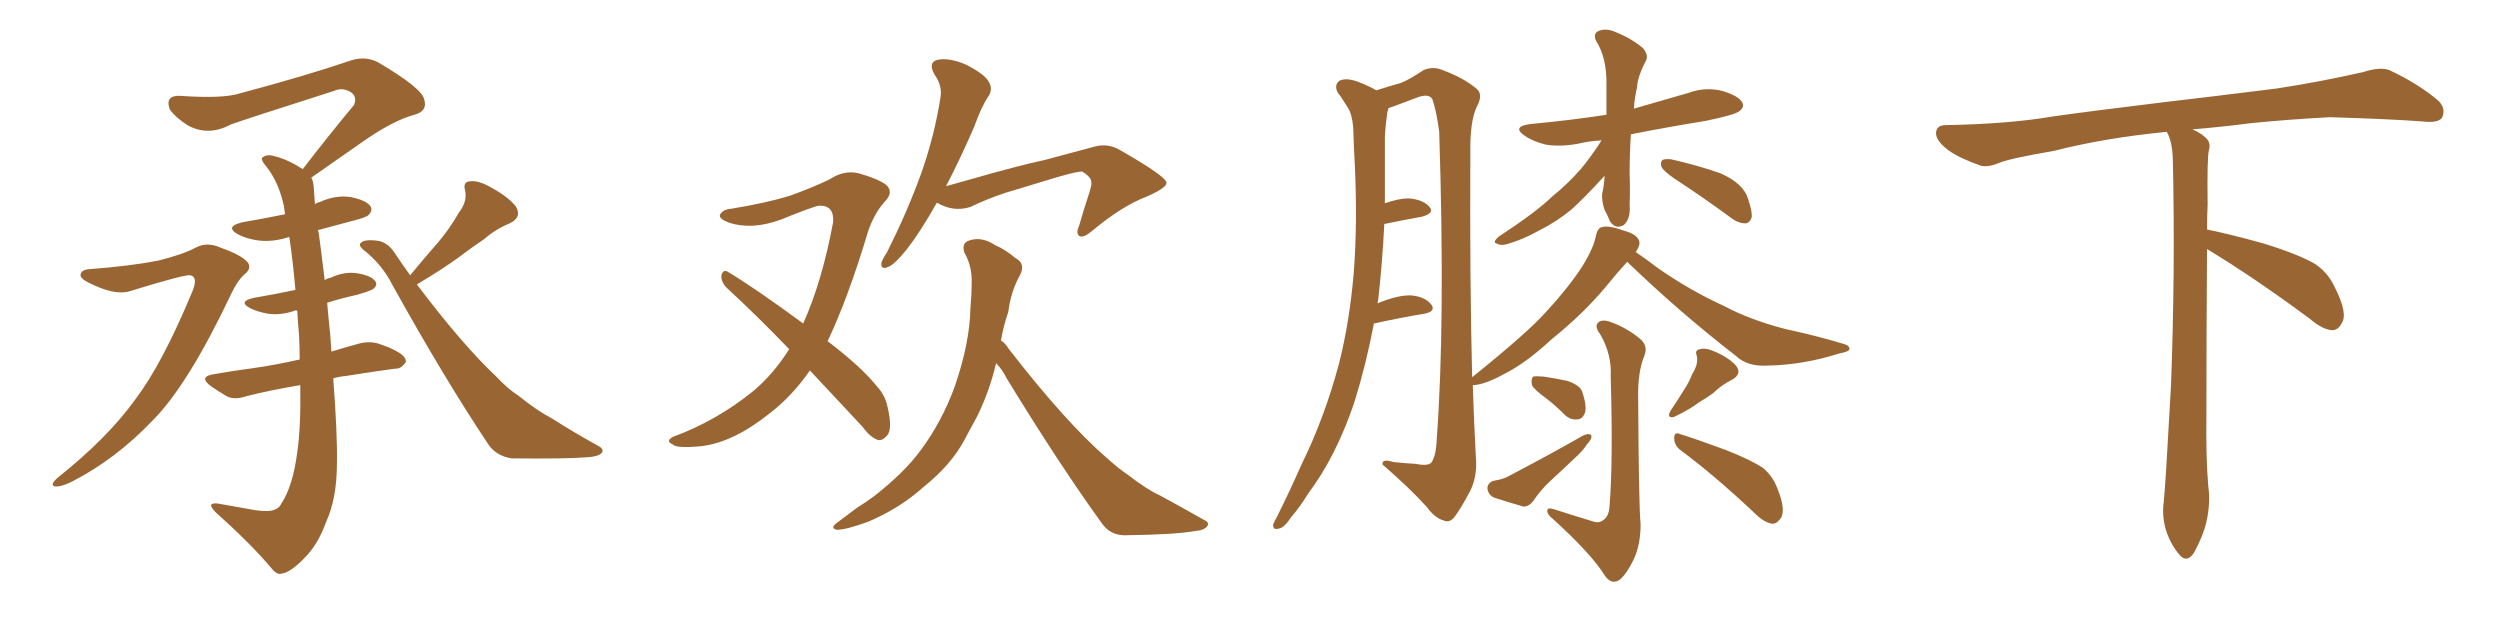 <svg xmlns="http://www.w3.org/2000/svg" xmlns:xlink="http://www.w3.org/1999/xlink" width="600" height="150"><path fill="#996633" padding="10" d="M21.39 64.60L21.39 64.60Q31.20 63.87 37.94 62.55L37.94 62.55Q43.95 61.08 47.17 59.33L47.17 59.33Q49.80 58.01 53.03 59.47L53.03 59.47Q58.01 61.23 59.47 62.99L59.47 62.99Q60.50 64.45 58.59 65.92L58.59 65.92Q56.98 67.38 55.52 70.46L55.52 70.46Q45.12 92.43 36.62 100.93L36.62 100.93Q27.83 110.16 17.29 115.58L17.29 115.58Q14.65 116.89 13.18 116.75L13.18 116.75Q11.87 116.46 13.77 114.70L13.77 114.70Q25.78 105.18 32.52 95.80L32.52 95.80Q38.96 87.30 46.14 70.02L46.14 70.02Q47.61 66.50 45.70 66.06L45.70 66.06Q44.53 65.77 31.20 69.87L31.20 69.87Q27.54 71.04 21.24 67.82L21.24 67.82Q19.19 66.80 19.34 65.92L19.34 65.92Q19.48 64.75 21.39 64.60ZM98.44 66.06L98.44 66.06Q101.81 61.96 105.03 58.30L105.03 58.30Q107.81 55.08 110.16 50.98L110.16 50.98Q112.21 48.34 111.62 45.70L111.62 45.70Q111.04 43.65 112.79 43.51L112.79 43.51Q114.84 43.21 118.07 45.12L118.07 45.12Q121.88 47.17 123.78 49.51L123.78 49.51Q125.39 52.15 122.31 53.61L122.31 53.61Q118.80 55.08 116.16 57.42L116.16 57.42Q113.09 59.47 110.01 61.82L110.01 61.82Q106.20 64.60 100.05 68.26L100.05 68.26Q110.89 82.62 118.95 90.23L118.95 90.23Q122.02 93.46 124.37 94.92L124.37 94.92Q128.91 98.58 132.57 100.49L132.57 100.49Q137.84 103.86 143.70 107.08L143.70 107.08Q145.02 107.81 144.43 108.69L144.43 108.69Q143.55 109.57 141.21 109.72L141.21 109.72Q136.08 110.16 122.75 110.01L122.75 110.01Q119.09 109.42 117.19 106.64L117.19 106.64Q106.64 90.82 94.19 68.41L94.19 68.41Q91.70 63.43 87.16 59.91L87.16 59.91Q85.99 58.89 86.57 58.30L86.57 58.30Q87.60 57.28 91.11 57.86L91.11 57.86Q93.31 58.45 94.78 60.79L94.78 60.79Q96.53 63.43 98.44 66.06ZM79.98 90.82L79.98 90.82L79.98 90.82Q81.01 104.44 80.86 111.18L80.86 111.18Q80.86 119.68 78.22 125.39L78.22 125.39Q76.32 130.66 73.10 133.89L73.10 133.89Q69.58 137.55 67.38 137.70L67.38 137.70Q66.36 137.99 64.89 136.08L64.89 136.08Q60.21 130.52 51.71 122.90L51.71 122.90Q50.54 121.73 50.68 121.14L50.68 121.14Q50.98 120.70 52.29 120.85L52.29 120.85Q56.54 121.58 61.38 122.46L61.38 122.46Q64.60 122.90 65.92 122.31L65.92 122.31Q67.09 121.88 67.53 120.85L67.53 120.85Q70.31 116.60 71.34 108.54L71.34 108.54Q72.22 102.69 72.07 92.43L72.07 92.43Q65.04 93.60 59.18 95.07L59.18 95.07Q56.25 96.09 54.35 95.07L54.35 95.07Q52.15 93.75 50.68 92.72L50.68 92.72Q47.46 90.38 51.42 89.79L51.42 89.79Q56.40 88.92 60.94 88.33L60.94 88.33Q66.06 87.60 71.92 86.28L71.92 86.28Q71.92 83.35 71.78 80.57L71.78 80.57Q71.48 77.34 71.34 74.56L71.34 74.56Q70.90 74.41 70.75 74.56L70.75 74.56Q67.38 75.73 64.31 75.29L64.31 75.29Q61.82 74.85 60.06 73.97L60.06 73.97Q56.98 72.36 60.94 71.48L60.94 71.48Q66.06 70.61 70.90 69.58L70.90 69.58Q70.31 62.70 69.43 56.84L69.43 56.84Q65.63 58.15 61.96 57.71L61.96 57.71Q59.03 57.28 57.13 56.25L57.13 56.25Q53.76 54.35 58.30 53.32L58.30 53.32Q63.43 52.44 68.41 51.42L68.41 51.42Q68.26 50.24 68.12 49.37L68.12 49.37Q66.94 43.95 64.16 40.28L64.16 40.28Q62.40 38.23 62.99 37.79L62.99 37.79Q64.16 36.91 65.92 37.50L65.92 37.50Q68.99 38.23 72.66 40.58L72.66 40.58Q79.10 32.23 84.96 25.20L84.96 25.20Q85.84 23.00 83.94 21.97L83.94 21.97Q82.03 20.95 80.13 21.83L80.13 21.83Q59.47 28.42 55.37 29.88L55.37 29.88Q49.95 32.81 44.97 30.03L44.97 30.03Q42.04 28.13 40.72 26.22L40.72 26.22Q39.55 22.85 43.21 23.00L43.21 23.00Q53.47 23.73 57.57 22.41L57.57 22.41Q73.54 18.16 84.23 14.50L84.23 14.50Q87.89 13.33 90.97 15.09L90.97 15.09Q101.37 21.24 101.81 23.88L101.81 23.88Q102.69 26.66 99.46 27.54L99.46 27.54Q94.48 28.86 87.30 33.84L87.30 33.84Q80.57 38.53 74.71 42.63L74.71 42.63Q75.15 43.36 75.29 44.82L75.29 44.82Q75.44 46.73 75.59 49.07L75.59 49.07Q75.88 48.63 76.76 48.49L76.76 48.49Q80.57 46.73 84.23 47.31L84.23 47.31Q87.89 48.05 88.92 49.51L88.92 49.51Q89.50 50.54 88.48 51.56L88.48 51.56Q88.04 52.15 84.52 53.03L84.52 53.03Q80.27 54.20 76.32 55.22L76.32 55.22Q76.32 55.52 76.46 55.66L76.46 55.66Q76.90 58.74 77.93 67.24L77.93 67.24Q78.52 66.80 79.39 66.65L79.39 66.65Q82.76 65.04 85.99 65.63L85.99 65.63Q89.21 66.21 90.09 67.53L90.09 67.53Q90.67 68.41 89.65 69.29L89.65 69.29Q89.21 69.73 85.69 70.75L85.69 70.75Q81.74 71.63 78.52 72.66L78.52 72.66Q78.81 76.17 79.25 80.27L79.25 80.27Q79.39 82.47 79.54 84.38L79.54 84.38Q82.91 83.35 86.13 82.47L86.13 82.47Q88.92 81.74 91.26 82.62L91.26 82.62Q93.46 83.35 94.48 83.94L94.48 83.94Q97.56 85.40 97.41 86.87L97.41 86.87Q96.24 88.62 94.78 88.48L94.78 88.48Q89.36 89.21 83.06 90.23L83.06 90.23Q81.30 90.38 79.98 90.82ZM194.38 88.92L194.38 88.92Q189.99 95.21 184.57 99.32L184.57 99.32Q175.93 106.20 168.31 107.08L168.31 107.08Q162.30 107.67 161.43 106.64L161.43 106.64Q159.67 105.91 161.43 104.88L161.43 104.88Q172.12 100.93 180.91 93.75L180.91 93.75Q185.74 89.65 189.40 83.79L189.40 83.79Q181.49 75.59 174.32 68.99L174.32 68.99Q173.00 67.53 173.14 66.06L173.14 66.06Q173.58 64.60 174.61 65.19L174.61 65.19Q181.20 69.14 192.77 77.64L192.77 77.64Q197.31 67.53 199.95 53.32L199.95 53.32Q200.24 49.22 196.58 49.37L196.58 49.37Q195.26 49.51 187.35 52.73L187.35 52.73Q180.47 55.22 175.05 53.47L175.05 53.47Q172.27 52.44 172.85 51.42L172.85 51.42Q173.58 50.24 175.49 50.10L175.49 50.10Q184.42 48.63 189.84 46.88L189.84 46.88Q195.12 44.97 199.07 43.07L199.07 43.07Q202.59 40.72 206.10 41.60L206.10 41.60Q210.79 42.92 212.70 44.38L212.70 44.38Q214.60 46.14 212.26 48.49L212.26 48.49Q209.77 51.27 208.30 55.66L208.30 55.66Q203.61 71.34 198.63 81.88L198.63 81.88Q206.69 88.04 210.35 92.58L210.35 92.58Q212.40 94.78 212.99 97.56L212.99 97.56Q214.31 103.13 212.84 104.59L212.84 104.59Q211.82 105.76 210.79 105.62L210.79 105.62Q208.89 105.03 206.98 102.39L206.98 102.39Q200.24 95.21 194.38 88.92ZM224.85 48.63L224.85 48.63Q220.90 55.66 217.68 59.77L217.68 59.77Q214.75 63.43 213.28 64.01L213.28 64.01Q211.38 64.89 211.52 63.13L211.52 63.13Q211.82 62.11 212.84 60.64L212.84 60.64Q217.82 50.68 221.04 41.75L221.04 41.75Q224.27 32.67 225.73 23.29L225.73 23.29Q226.17 20.51 224.27 17.87L224.27 17.87Q222.66 14.94 225 14.36L225 14.36Q227.78 13.77 231.88 15.53L231.88 15.53Q236.43 17.87 237.30 19.63L237.30 19.63Q238.33 21.24 237.30 23.00L237.30 23.00Q235.55 25.49 233.79 30.47L233.79 30.47Q230.27 38.53 227.05 44.68L227.05 44.68Q230.13 43.80 233.35 42.92L233.35 42.92Q244.04 39.84 250.78 38.38L250.78 38.38Q257.37 36.62 262.79 35.16L262.79 35.16Q266.02 34.28 269.09 36.18L269.09 36.18Q279.79 42.33 279.93 43.80L279.93 43.80Q280.22 44.97 275.24 47.17L275.24 47.17Q269.38 49.37 262.35 55.22L262.35 55.22Q260.16 57.13 259.13 56.69L259.13 56.69Q258.11 56.10 258.98 54.20L258.98 54.20Q260.16 50.10 261.47 46.14L261.47 46.14Q262.06 44.24 261.91 43.80L261.91 43.80Q262.06 42.63 259.72 41.16L259.72 41.16Q258.40 41.16 253.86 42.48L253.86 42.48Q246.09 44.82 241.26 46.29L241.26 46.29Q236.87 47.75 232.91 49.66L232.91 49.66Q228.81 50.98 224.85 48.63ZM239.06 87.16L239.06 87.16L239.06 87.16Q237.45 94.04 234.38 100.20L234.38 100.20Q232.91 102.83 231.45 105.62L231.45 105.62Q228.22 111.62 221.63 116.89L221.63 116.89Q215.92 122.02 208.30 125.24L208.30 125.24Q203.03 127.15 200.83 127.15L200.83 127.15Q199.07 126.71 200.98 125.39L200.98 125.39Q203.32 123.63 205.66 121.88L205.66 121.88Q208.01 120.41 209.77 119.09L209.77 119.09Q217.09 113.38 221.04 107.96L221.04 107.96Q226.03 101.22 229.10 92.87L229.10 92.87Q232.76 82.32 232.91 73.83L232.91 73.83Q233.20 70.75 233.20 67.97L233.20 67.97Q233.35 63.87 231.45 60.64L231.45 60.64Q230.71 58.30 232.62 57.71L232.62 57.71Q235.69 56.69 238.92 58.89L238.92 58.89Q241.11 59.77 243.75 61.96L243.75 61.96Q246.24 63.28 244.78 66.06L244.78 66.06Q242.58 70.02 241.99 74.85L241.99 74.85Q240.82 78.22 240.23 81.74L240.23 81.74Q241.26 82.32 242.14 83.79L242.14 83.79Q255.91 101.51 265.58 109.86L265.58 109.86Q268.51 112.50 270.70 113.96L270.70 113.96Q275.24 117.48 278.47 118.95L278.47 118.95Q283.59 121.73 289.01 124.80L289.01 124.80Q290.33 125.39 289.75 126.27L289.75 126.27Q289.01 127.29 286.82 127.44L286.82 127.44Q282.13 128.32 269.68 128.47L269.68 128.47Q266.31 128.32 264.40 125.54L264.40 125.54Q254.15 111.33 241.70 90.97L241.70 90.97Q240.53 88.62 239.06 87.16ZM384.38 33.69L384.38 33.69Q381.45 33.84 379.10 34.42L379.10 34.42Q374.71 35.30 371.04 34.72L371.04 34.72Q367.97 33.98 366.06 32.67L366.06 32.67Q362.55 30.32 367.53 29.74L367.53 29.74Q377.05 28.86 385.55 27.54L385.55 27.54Q385.55 24.17 385.55 20.51L385.55 20.51Q385.69 13.92 383.06 9.81L383.06 9.81Q382.18 7.91 383.94 7.32L383.94 7.32Q385.69 6.74 387.89 7.76L387.89 7.76Q391.55 9.23 394.34 11.57L394.34 11.57Q395.65 13.18 395.07 14.50L395.07 14.50Q393.02 18.31 392.87 21.09L392.87 21.09Q392.29 23.44 392.14 26.07L392.14 26.07Q398.73 24.17 405.32 22.27L405.32 22.27Q409.28 20.80 413.38 21.83L413.38 21.83Q417.19 23.00 418.07 24.46L418.07 24.46Q418.80 25.63 417.48 26.66L417.48 26.66Q416.46 27.54 409.42 29.00L409.42 29.00Q400.34 30.47 391.41 32.23L391.41 32.23Q391.11 36.91 391.11 41.89L391.11 41.89Q391.26 45.41 391.11 49.07L391.11 49.07Q391.41 52.59 389.65 54.05L389.65 54.05Q387.74 55.08 386.43 53.17L386.43 53.17Q385.69 51.42 385.11 50.39L385.11 50.39Q384.38 48.34 384.52 46.44L384.52 46.44Q384.96 44.82 385.11 42.19L385.11 42.19Q380.27 47.46 377.20 50.24L377.20 50.24Q373.68 53.17 369.29 55.37L369.29 55.37Q365.33 57.57 361.67 58.59L361.67 58.59Q360.21 59.03 359.18 58.45L359.18 58.45Q358.15 58.15 359.62 56.84L359.62 56.84Q368.99 50.68 372.51 47.17L372.51 47.17Q376.17 44.24 379.39 40.58L379.39 40.58Q381.74 37.79 384.38 33.69ZM401.95 42.92L401.95 42.92Q399.17 41.02 398.73 39.99L398.73 39.99Q398.44 38.82 399.02 38.38L399.02 38.38Q399.61 38.09 401.07 38.23L401.07 38.23Q407.52 39.70 412.94 41.60L412.94 41.60Q418.51 44.09 419.53 47.75L419.53 47.75Q420.56 50.68 420.41 52.15L420.41 52.15Q419.97 53.47 418.95 53.61L418.95 53.61Q417.33 53.61 415.87 52.59L415.87 52.59Q408.69 47.31 401.95 42.92ZM390.53 62.84L390.53 62.84Q388.48 65.04 385.25 68.99L385.25 68.99Q379.98 75.29 372.36 81.45L372.36 81.45Q366.21 87.16 360.94 89.79L360.94 89.79Q356.40 92.29 353.61 92.43L353.61 92.43Q353.61 92.43 353.47 92.43L353.47 92.43Q353.76 101.66 354.20 109.57L354.20 109.57Q354.64 114.11 352.88 117.77L352.88 117.77Q350.54 122.17 349.07 124.07L349.07 124.07Q347.90 125.54 346.58 124.95L346.58 124.95Q344.38 124.37 342.48 121.73L342.48 121.73Q338.53 117.33 331.79 111.47L331.79 111.47Q331.64 110.01 334.42 110.89L334.42 110.89Q337.06 111.18 339.84 111.33L339.84 111.33Q342.63 111.91 343.51 111.04L343.51 111.04Q344.68 109.42 344.82 105.32L344.82 105.32Q346.88 77.49 345.41 31.64L345.41 31.64Q344.82 26.95 343.80 23.88L343.80 23.88Q343.07 22.41 340.43 23.29L340.43 23.29Q337.35 24.46 334.57 25.49L334.57 25.49Q333.69 25.78 333.25 25.93L333.25 25.93Q333.11 26.37 332.96 26.95L332.96 26.95Q332.52 29.88 332.37 32.67L332.37 32.67Q332.37 37.65 332.37 43.36L332.37 43.36Q332.37 46.00 332.37 48.78L332.37 48.78Q335.74 47.61 338.09 47.61L338.09 47.61Q341.60 47.90 343.07 49.66L343.07 49.66Q344.38 51.12 341.31 52.00L341.31 52.00Q337.21 52.73 332.23 53.76L332.23 53.76Q331.79 62.84 330.76 72.07L330.76 72.07Q330.62 72.36 330.62 72.80L330.62 72.80Q335.60 70.75 338.67 70.90L338.67 70.90Q342.04 71.19 343.51 73.10L343.51 73.10Q344.68 74.71 341.89 75.29L341.89 75.29Q336.47 76.17 329.74 77.64L329.74 77.64Q327.83 87.60 325.05 96.53L325.05 96.53Q320.65 109.57 313.92 118.51L313.92 118.51Q312.16 121.44 309.81 124.22L309.81 124.22Q308.20 126.71 306.88 126.86L306.88 126.86Q305.42 127.29 305.57 125.83L305.57 125.83Q305.86 125.10 306.45 124.07L306.45 124.07Q309.52 117.92 312.30 111.62L312.30 111.62Q317.87 100.34 321.39 87.16L321.39 87.16Q323.88 77.34 324.90 65.48L324.90 65.48Q325.78 53.91 325.20 40.58L325.20 40.58Q324.90 35.01 324.76 30.47L324.76 30.47Q324.46 27.25 323.44 25.78L323.44 25.78Q322.12 23.58 321.09 22.27L321.09 22.27Q320.07 20.36 321.53 19.34L321.53 19.34Q323.14 18.60 325.93 19.63L325.93 19.63Q328.56 20.65 330.32 21.68L330.32 21.68Q333.98 20.51 336.18 19.92L336.18 19.92Q338.38 19.04 341.60 16.85L341.60 16.85Q343.95 15.82 346.29 16.85L346.29 16.85Q351.42 18.75 354.49 21.39L354.49 21.39Q355.96 22.71 354.49 25.49L354.49 25.49Q352.73 29.00 352.88 37.06L352.88 37.06Q352.73 67.68 353.32 90.53L353.32 90.53Q366.80 79.69 371.19 74.71L371.19 74.71Q376.46 68.99 379.69 64.01L379.69 64.01Q382.47 59.62 383.06 56.40L383.06 56.40Q383.50 54.64 384.52 54.49L384.52 54.49Q386.13 54.05 389.79 55.37L389.79 55.37Q393.02 56.25 393.46 58.01L393.46 58.01Q393.60 59.03 392.58 60.50L392.58 60.50Q394.78 61.96 397.85 64.31L397.85 64.31Q405.62 69.73 413.67 73.39L413.67 73.39Q419.97 76.76 428.47 78.96L428.47 78.96Q435.94 80.57 442.24 82.47L442.24 82.47Q443.99 82.91 443.85 83.79L443.85 83.79Q443.85 84.38 441.50 84.81L441.50 84.81Q432.71 87.60 424.22 87.74L424.22 87.74Q419.38 88.04 416.60 85.40L416.60 85.40Q402.98 74.85 390.53 62.84ZM382.18 125.10L382.18 125.10Q383.79 125.68 384.81 124.80L384.81 124.80Q386.13 123.93 386.28 121.58L386.28 121.58Q387.16 111.04 386.57 90.38L386.57 90.38Q386.87 85.11 384.08 80.27L384.08 80.27Q382.62 78.37 383.50 77.49L383.50 77.49Q384.38 76.46 386.72 77.34L386.72 77.34Q390.38 78.66 393.60 81.30L393.60 81.30Q395.65 83.06 394.63 85.40L394.63 85.40Q393.02 89.36 393.16 95.51L393.16 95.51Q393.31 121.73 393.75 125.83L393.75 125.83Q393.75 130.81 391.99 134.47L391.99 134.47Q390.53 137.40 389.06 138.87L389.06 138.87Q387.01 140.63 385.25 138.28L385.25 138.28Q382.03 133.01 372.66 124.51L372.66 124.51Q371.34 123.49 371.34 122.61L371.34 122.61Q371.34 121.73 372.80 122.17L372.80 122.17Q377.34 123.63 382.18 125.10ZM371.34 95.80L371.34 95.80Q368.12 93.46 367.68 92.43L367.68 92.43Q367.38 90.97 367.97 90.38L367.97 90.38Q368.55 90.23 370.46 90.38L370.46 90.38Q373.39 90.82 376.17 91.41L376.17 91.41Q379.10 92.43 379.69 93.90L379.69 93.90Q380.86 97.27 380.42 99.02L380.42 99.02Q379.83 100.49 378.81 100.63L378.81 100.63Q376.90 100.93 375.44 99.46L375.44 99.46Q373.24 97.27 371.34 95.80ZM358.30 115.43L358.30 115.43Q360.79 114.99 361.82 114.40L361.82 114.40Q371.92 109.13 379.83 104.59L379.83 104.59Q381.30 103.86 381.88 104.44L381.88 104.44Q382.18 105.32 380.86 106.64L380.86 106.64Q380.13 107.81 378.81 109.13L378.81 109.13Q375.44 112.35 371.92 115.58L371.92 115.58Q369.73 117.63 367.97 120.26L367.97 120.26Q366.94 121.58 365.63 121.58L365.63 121.58Q361.52 120.41 358.45 119.38L358.45 119.38Q357.13 118.65 356.98 117.19L356.98 117.19Q356.98 116.02 358.30 115.43ZM406.20 89.65L406.20 89.65Q407.67 87.30 407.23 85.40L407.23 85.40Q406.64 83.94 408.11 83.79L408.11 83.79Q409.42 83.35 412.21 84.67L412.21 84.67Q415.28 86.13 416.75 87.89L416.75 87.89Q418.07 89.79 415.72 91.11L415.72 91.11Q413.09 92.43 411.18 94.34L411.18 94.34Q409.57 95.51 407.81 96.53L407.81 96.53Q405.76 98.14 401.81 100.05L401.81 100.05Q399.90 100.49 400.93 98.58L400.93 98.58Q402.69 95.95 404.15 93.60L404.15 93.60Q405.32 91.85 406.20 89.65ZM403.42 108.11L403.42 108.11L403.42 108.11Q401.81 106.93 401.81 105.18L401.81 105.18Q401.81 103.56 403.13 104.15L403.13 104.15Q406.93 105.32 414.11 107.96L414.11 107.96Q420.41 110.45 423.19 112.35L423.19 112.35Q425.54 114.40 426.56 117.19L426.56 117.19Q428.76 122.61 427.29 124.51L427.29 124.51Q426.27 125.83 425.24 125.68L425.24 125.68Q423.34 125.39 421.00 123.05L421.00 123.05Q411.33 113.96 403.42 108.11ZM529.69 59.77L529.69 59.77L529.69 59.77Q529.54 79.98 529.54 98.58L529.54 98.58Q529.39 110.01 529.98 116.60L529.98 116.60Q530.57 120.70 529.54 125.24L529.54 125.24Q528.81 128.47 526.61 132.57L526.61 132.57Q524.85 135.35 522.95 133.01L522.95 133.01Q520.75 130.37 519.73 126.86L519.73 126.86Q518.85 123.63 519.29 120.56L519.29 120.56Q519.73 116.46 521.04 92.58L521.04 92.58Q522.07 65.04 521.48 38.23L521.48 38.23Q521.34 33.84 520.02 31.64L520.02 31.64Q505.08 33.11 493.07 36.18L493.07 36.18Q482.08 38.09 479.74 39.11L479.74 39.11Q476.95 40.28 475.20 39.70L475.20 39.70Q470.21 37.94 467.58 36.04L467.58 36.04Q464.50 33.69 464.65 31.79L464.65 31.79Q464.79 30.03 466.99 30.03L466.99 30.03Q482.23 29.74 492.48 27.98L492.48 27.98Q501.71 26.66 519.87 24.46L519.87 24.46Q528.81 23.44 546.39 21.24L546.39 21.24Q556.93 19.63 567.19 17.29L567.19 17.29Q571.29 15.97 573.49 16.85L573.49 16.85Q580.37 20.07 585.21 24.17L585.21 24.17Q587.11 26.07 586.08 28.27L586.08 28.27Q585.06 29.59 581.40 29.15L581.40 29.15Q573.63 28.56 559.13 28.13L559.13 28.13Q548.44 28.71 539.94 29.59L539.94 29.59Q533.20 30.47 526.17 31.05L526.17 31.05Q528.22 31.93 529.25 32.96L529.25 32.96Q530.71 34.13 530.13 36.04L530.13 36.04Q529.69 37.94 529.83 49.07L529.83 49.07Q529.69 52.00 529.69 55.08L529.69 55.08Q534.81 56.10 543.31 58.45L543.31 58.45Q551.81 61.08 555.76 63.43L555.76 63.43Q558.84 65.63 560.30 68.85L560.30 68.85Q563.53 75.15 562.06 77.49L562.06 77.49Q561.18 79.25 559.72 79.25L559.72 79.25Q557.37 79.10 554.30 76.46L554.30 76.46Q540.82 66.50 529.69 59.77Z"/></svg>